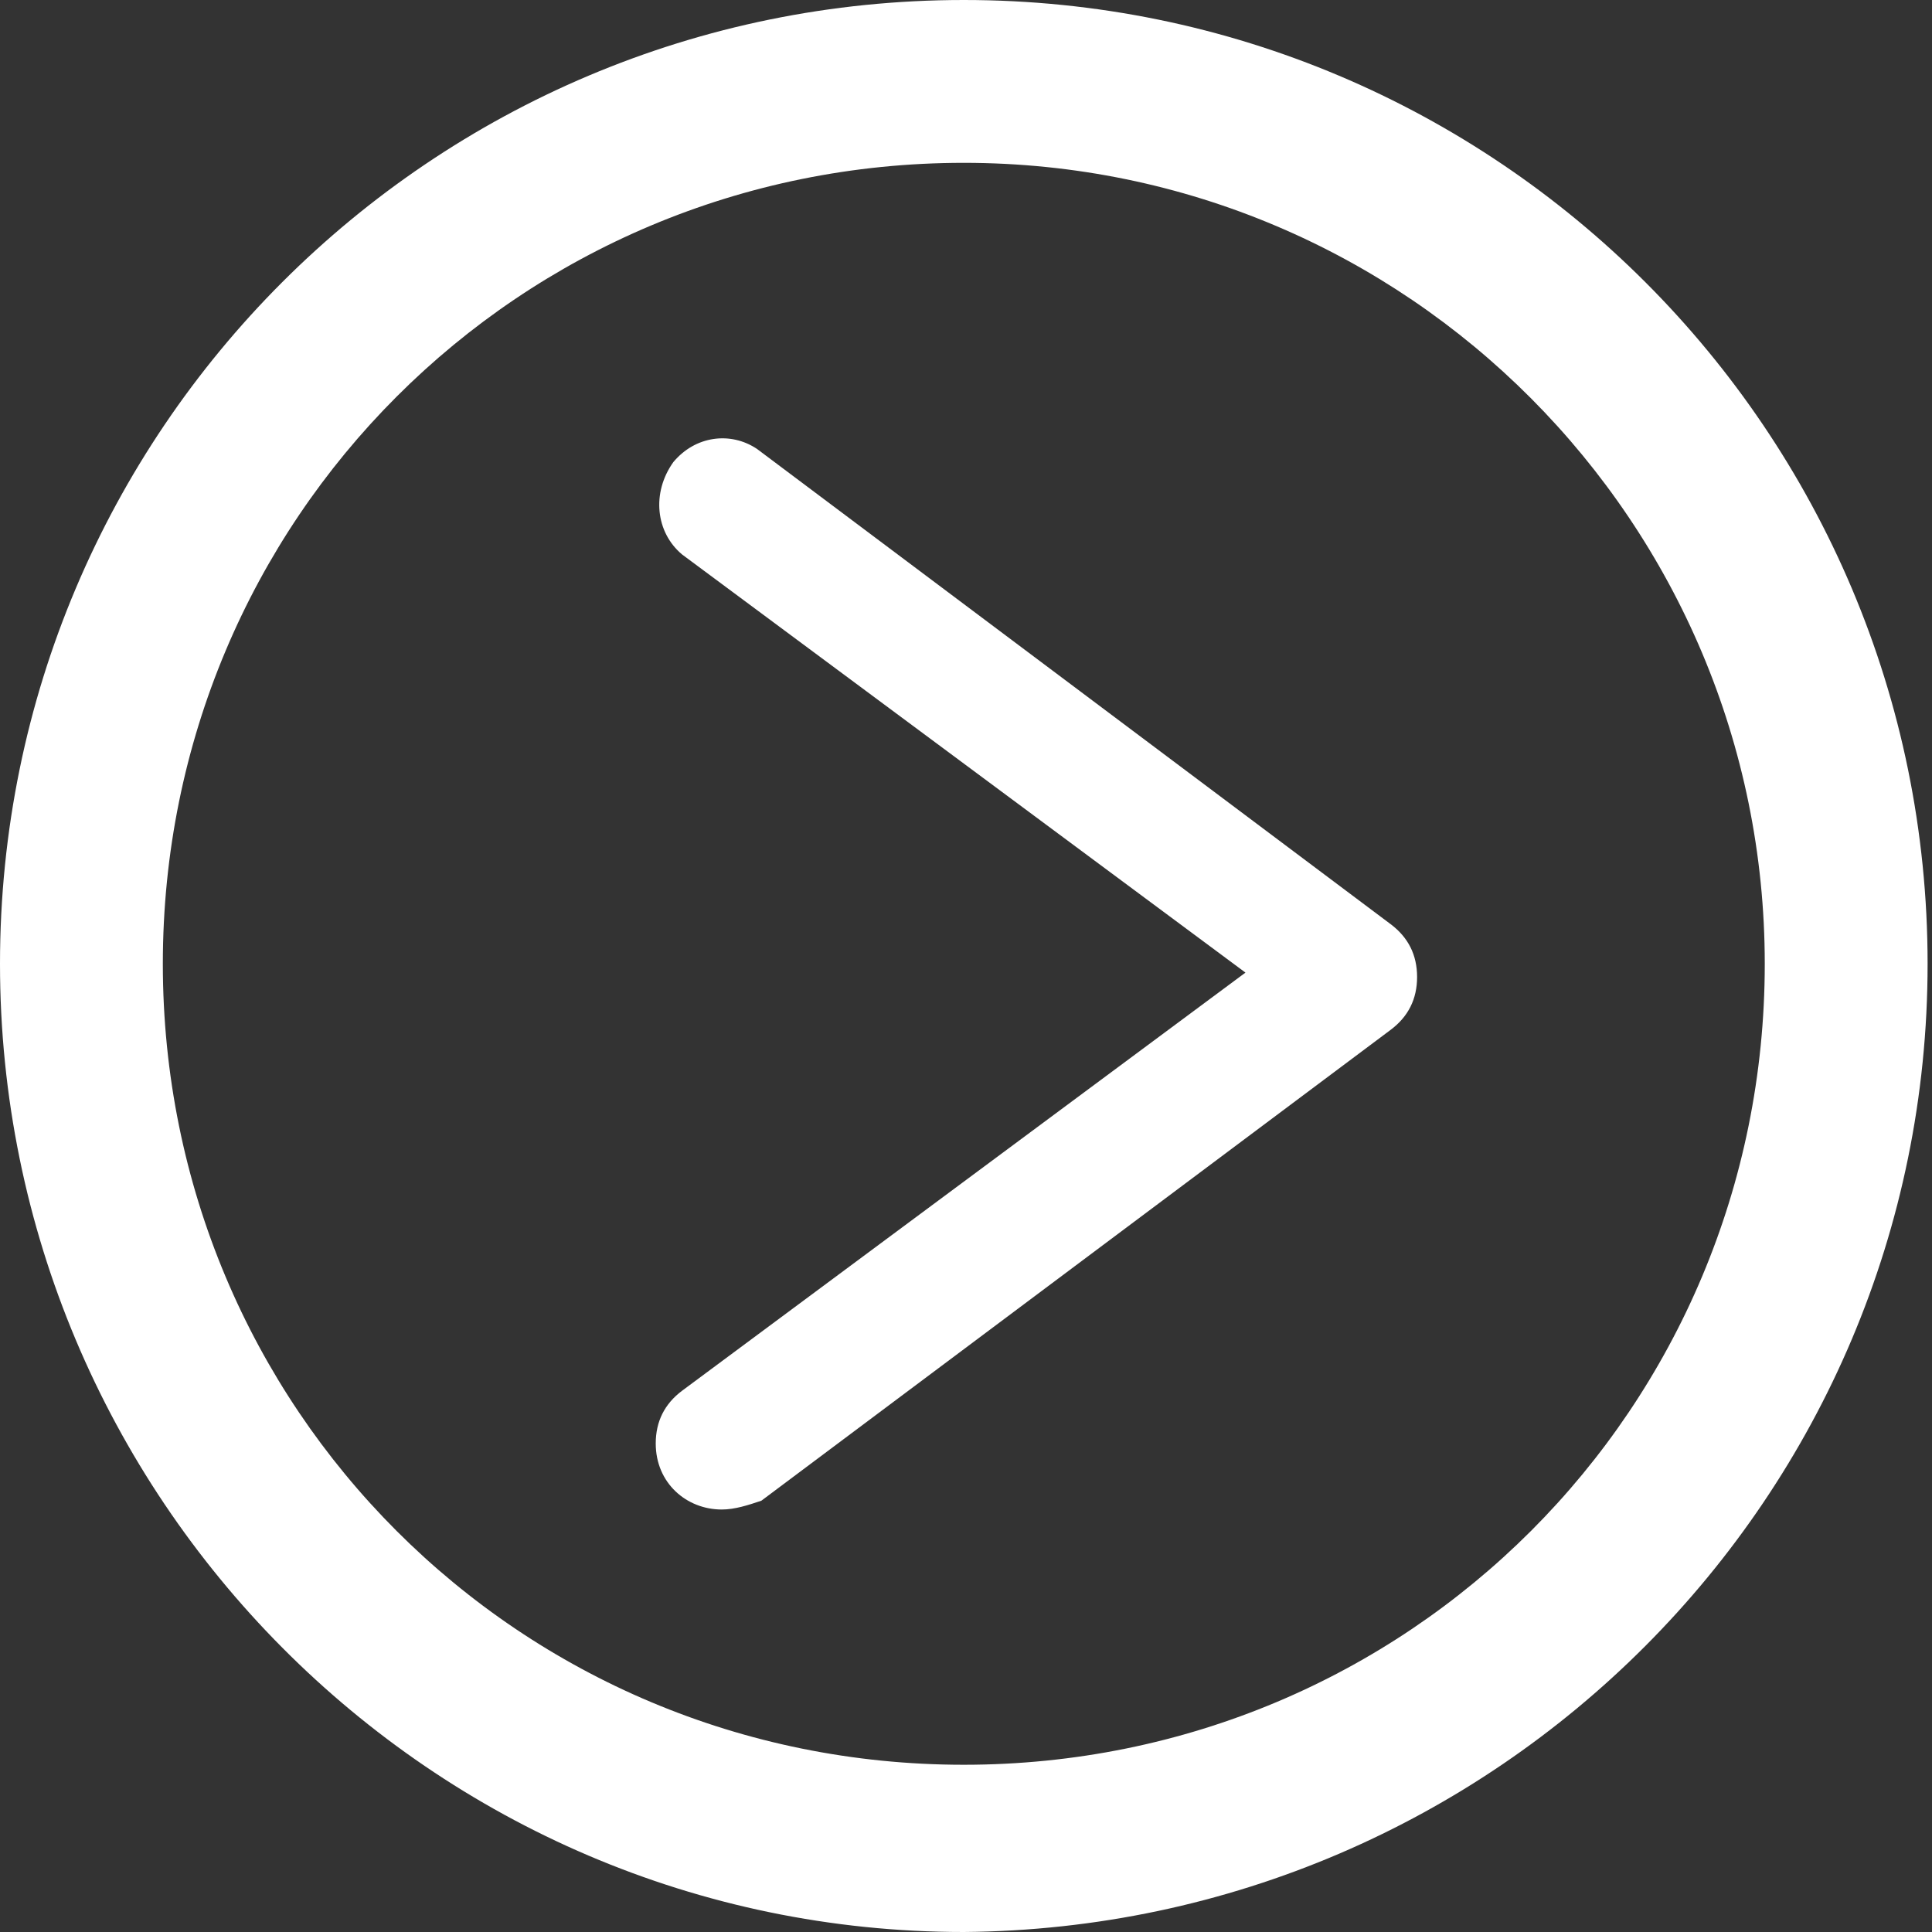<?xml version="1.0" encoding="utf-8"?>
<!-- Generator: Adobe Illustrator 24.0.3, SVG Export Plug-In . SVG Version: 6.00 Build 0)  -->
<svg version="1.1" id="Layer_1" xmlns="http://www.w3.org/2000/svg" xmlns:xlink="http://www.w3.org/1999/xlink" x="0px" y="0px"
	 viewBox="0 0 43.9 43.9" style="enable-background:new 0 0 43.9 43.9;" xml:space="preserve">
<rect x="0" y="0" width="43.9" height="43.9" fill="#333333" stroke="none"/>
<style type="text/css">
	.st0{fill:#FFFFFF;}
</style>
<title>Asset 1</title>
<g id="Layer_2_1_">
	<g id="Layer_1-2">
		<path class="st0" d="M16.4,34.3c-0.8,0-1.5-0.6-1.5-1.5c0-0.5,0.2-0.9,0.6-1.2l12.8-9.5l-12.8-9.5c-0.6-0.5-0.7-1.4-0.2-2.1
			c0.5-0.6,1.3-0.7,1.9-0.3L31.6,21c0.4,0.3,0.6,0.7,0.6,1.2c0,0.5-0.2,0.9-0.6,1.2L17.3,34.1C17,34.2,16.7,34.3,16.4,34.3z"/>
		<path class="st0" d="M21.9,43.9C9.8,43.9,0,34,0,21.9S9.8,0,21.9,0s21.9,9.8,21.9,21.9l0,0C43.8,34,34,43.8,21.9,43.9z M21.9,3.7
			c-10.1,0-18.2,8.1-18.2,18.2s8.1,18.2,18.2,18.2S40.1,32,40.1,21.9C40.1,11.9,32,3.7,21.9,3.7z"/>
	</g>
</g>
</svg>

